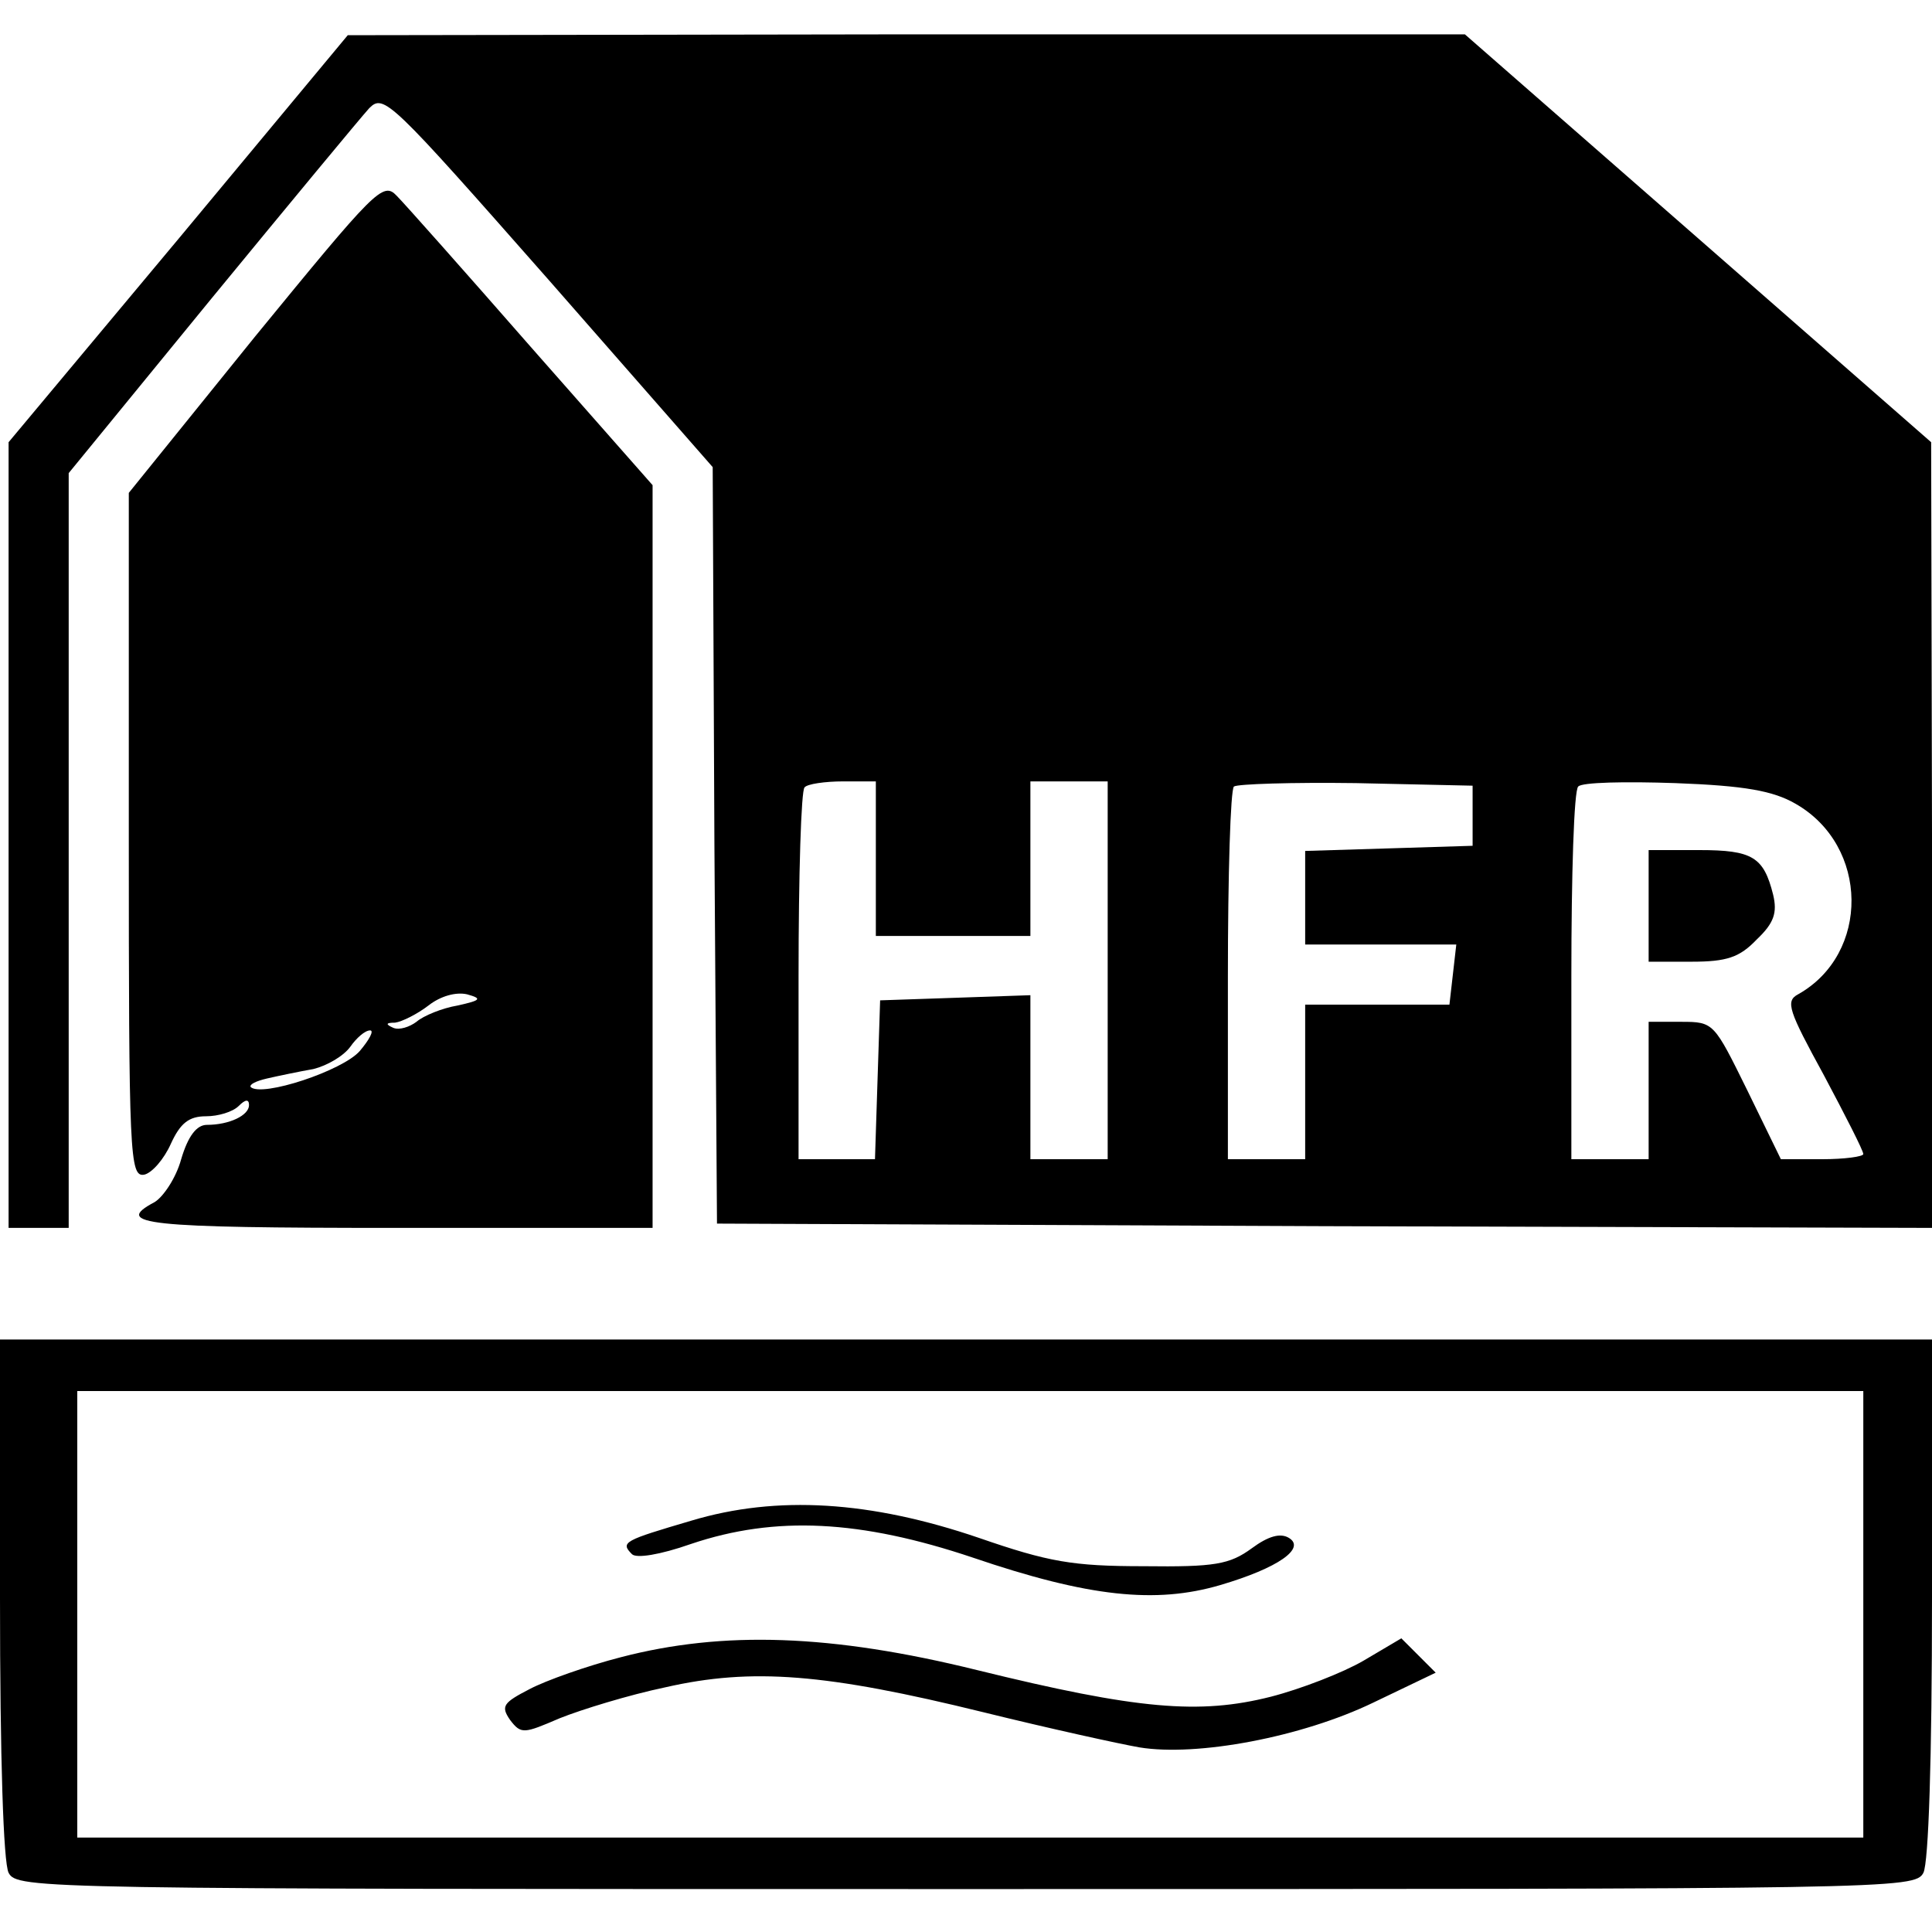 <?xml version="1.0" standalone="no"?>
<!DOCTYPE svg PUBLIC "-//W3C//DTD SVG 20010904//EN"
 "http://www.w3.org/TR/2001/REC-SVG-20010904/DTD/svg10.dtd">
<svg version="1.0" xmlns="http://www.w3.org/2000/svg"
 width="225pt" height="225pt" viewBox="0 0 225 225"
 preserveAspectRatio="xMidYMid meet">
<g transform="translate(0,225) scale(0.1,-0.1)"
fill="#000000" stroke="none">
<path d="M208 1972 l-198 -237 0 -457 0 -458 35 0 35 0 0 439 0 440 166 203
c92 112 174 211 184 222 17 17 24 10 209 -200 l191 -218 2 -440 3 -441 708 -3
707 -2 0 457 -1 458 -272 238 -271 237 -651 0 -650 -1 -197 -237z m812 -722
l0 -90 90 0 90 0 0 90 0 90 45 0 45 0 0 -220 0 -220 -45 0 -45 0 0 95 0 96
-87 -3 -88 -3 -3 -92 -3 -93 -44 0 -45 0 0 213 c0 118 3 217 7 220 3 4 24 7
45 7 l38 0 0 -90z m695 50 l0 -35 -97 -3 -98 -3 0 -54 0 -55 88 0 88 0 -4 -35
-4 -35 -84 0 -84 0 0 -90 0 -90 -45 0 -45 0 0 213 c0 118 3 217 7 221 4 3 68
5 142 4 l136 -3 0 -35z m376 14 c86 -49 87 -175 3 -222 -15 -8 -11 -19 30 -94
25 -47 46 -88 46 -92 0 -3 -22 -6 -48 -6 l-48 0 -39 80 c-39 79 -39 80 -77 80
l-38 0 0 -80 0 -80 -45 0 -45 0 0 213 c0 118 3 217 8 221 4 5 55 6 113 4 81
-3 114 -9 140 -24z"/>
<path d="M1920 1195 l0 -65 50 0 c41 0 56 5 76 26 20 19 24 31 19 52 -11 44
-24 52 -86 52 l-59 0 0 -65z"/>
<path d="M297 1858 l-147 -182 0 -399 c0 -374 1 -398 18 -395 9 2 23 18 31 36
11 24 21 32 41 32 14 0 31 5 38 12 8 8 12 8 12 1 0 -12 -23 -23 -49 -23 -12 0
-22 -13 -30 -40 -6 -22 -21 -44 -31 -50 -49 -26 -11 -30 280 -30 l300 0 0 433
0 432 -141 160 c-77 88 -148 168 -157 177 -16 17 -25 7 -165 -164z m236 -779
c-18 -3 -40 -12 -48 -19 -8 -6 -20 -10 -27 -7 -9 4 -9 6 2 6 8 1 26 10 39 20
14 11 32 16 45 13 18 -5 16 -7 -11 -13z m-114 -53 c-20 -23 -114 -54 -127 -42
-2 3 6 7 19 10 13 3 37 8 54 11 16 4 35 15 43 26 7 10 17 19 23 19 5 0 -1 -11
-12 -24z"/>
<path d="M0 389 c0 -188 4 -308 10 -320 10 -19 33 -19 1115 -19 1082 0 1105 0
1115 19 6 12 10 132 10 320 l0 301 -1125 0 -1125 0 0 -301z m2170 -19 l0 -260
-1040 0 -1040 0 0 260 0 260 1040 0 1040 0 0 -260z"/>
<path d="M805 479 c-78 -23 -83 -25 -69 -39 5 -5 32 -1 69 12 98 33 197 28
328 -16 135 -46 213 -54 288 -32 68 20 100 43 80 55 -10 6 -24 2 -43 -12 -26
-19 -43 -22 -126 -21 -83 0 -111 5 -192 33 -126 43 -235 50 -335 20z"/>
<path d="M723 320 c-39 -10 -87 -27 -106 -37 -31 -16 -34 -20 -23 -36 13 -17
16 -16 58 2 25 10 80 27 123 36 101 23 187 16 370 -29 77 -19 159 -37 182 -41
67 -11 189 12 272 52 l73 35 -20 20 -20 20 -44 -26 c-24 -14 -73 -33 -108 -42
-83 -21 -155 -15 -342 31 -170 42 -296 46 -415 15z"/>
</g>
</svg>
